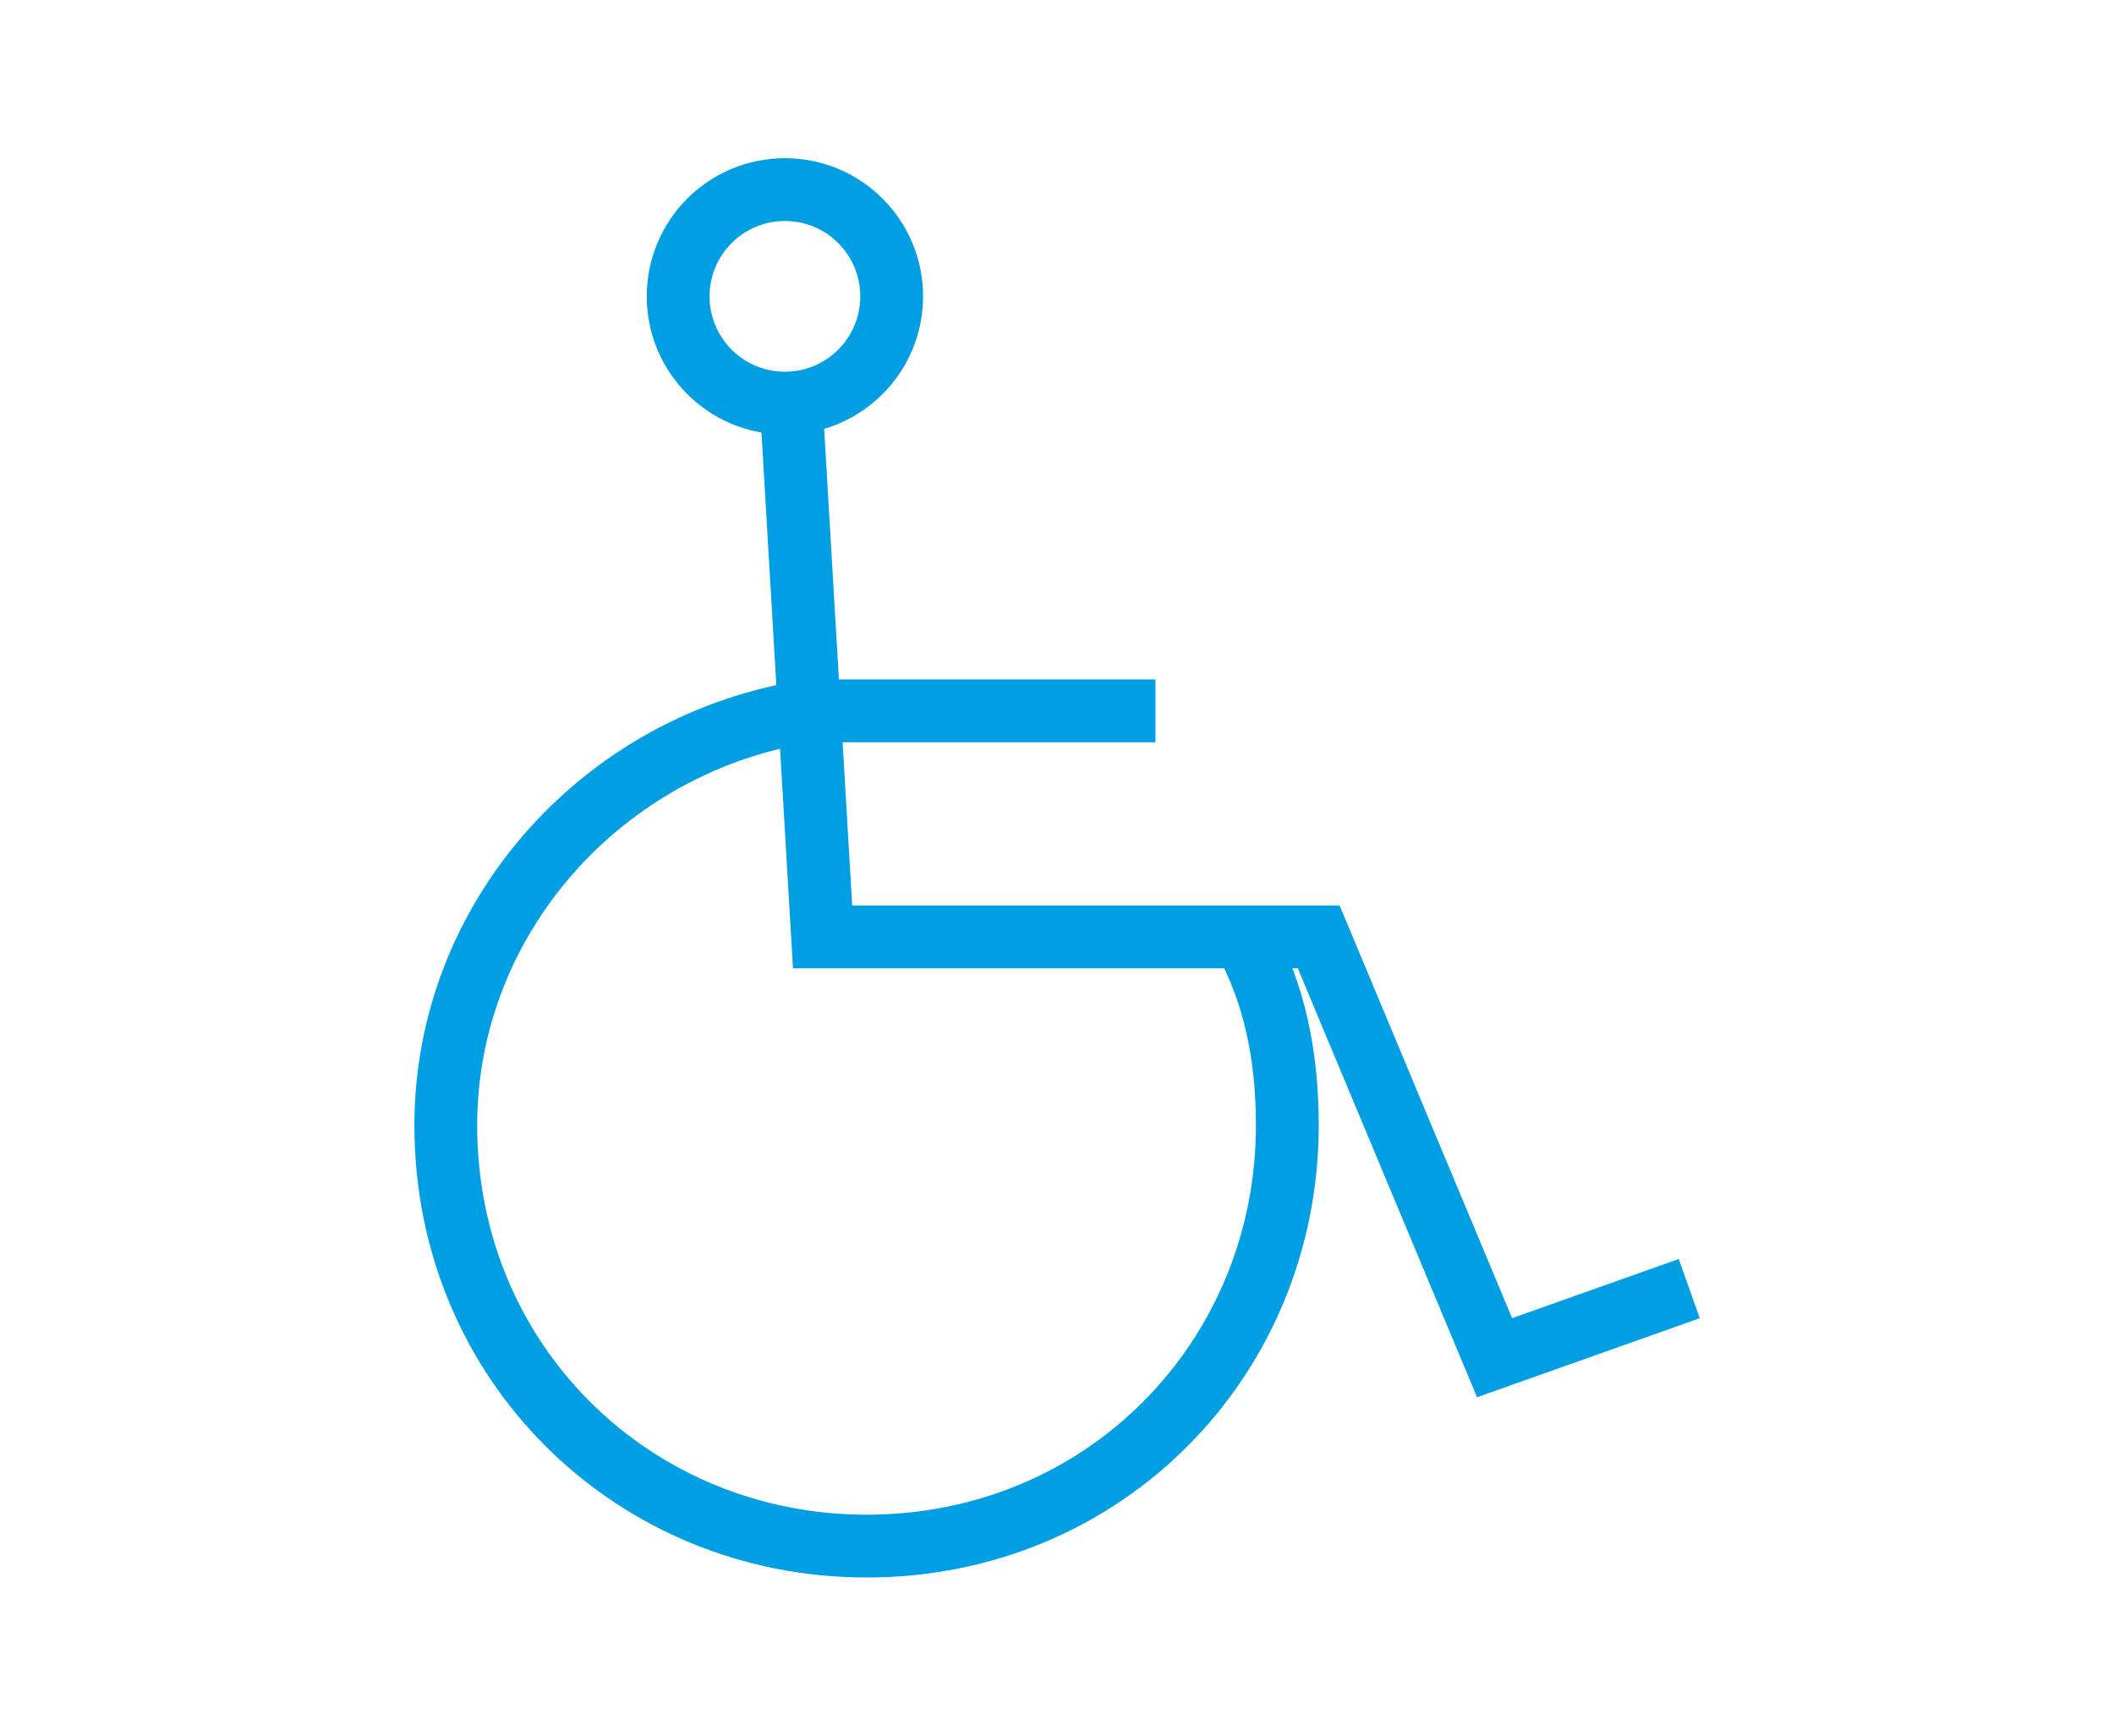 <?xml version="1.0" encoding="UTF-8" standalone="no"?>
<!-- Created with Inkscape (http://www.inkscape.org/) -->

<svg
   xmlns:dc="http://purl.org/dc/elements/1.1/"
   xmlns:cc="http://creativecommons.org/ns#"
   xmlns:rdf="http://www.w3.org/1999/02/22-rdf-syntax-ns#"
   xmlns:svg="http://www.w3.org/2000/svg"
   xmlns="http://www.w3.org/2000/svg"
   xmlns:sodipodi="http://sodipodi.sourceforge.net/DTD/sodipodi-0.dtd"
   xmlns:inkscape="http://www.inkscape.org/namespaces/inkscape"
   width="9.5mm"
   height="7.8mm"
   viewBox="0 0 33.661 27.638"
   id="svg3445"
   version="1.1"
   inkscape:version="0.91 r13725"
   sodipodi:docname="icon-assistance.svg">
  <defs
     id="defs3447" />
  <sodipodi:namedview
     id="base"
     pagecolor="#ffffff"
     bordercolor="#666666"
     borderopacity="1.0"
     inkscape:pageopacity="0.0"
     inkscape:pageshadow="2"
     inkscape:zoom="7.9195959"
     inkscape:cx="6.9599772"
     inkscape:cy="-6.3689377"
     inkscape:document-units="px"
     inkscape:current-layer="layer1"
     showgrid="false"
     fit-margin-top="0"
     fit-margin-left="0"
     fit-margin-right="0"
     fit-margin-bottom="0"
     inkscape:window-width="1920"
     inkscape:window-height="1137"
     inkscape:window-x="1912"
     inkscape:window-y="-8"
     inkscape:window-maximized="1" />
  <g
     inkscape:label="Layer 1"
     inkscape:groupmode="layer"
     id="layer1"
     transform="translate(-896.027,-282.998)">
    <g
       id="g3936"
       transform="translate(893.325,-289.183)">
      <path
         style="fill:none;stroke:#009fe3;stroke-miterlimit:10"
         d="m 15.6,583.5 c -3.3,0.5 -5.8,3.3 -5.8,6.6 0,3.8 3,6.7 6.7,6.7 3.8,0 6.7,-3 6.7,-6.7 0,-1.1 -0.2,-2.1 -0.7,-3"
         class="st1"
         inkscape:connector-curvature="0"
         id="path3919" />
      <polyline
         style="fill:none;stroke:#009fe3;stroke-miterlimit:10"
         transform="translate(2,0)"
         points="13.3,578.6 13.8,587.1 21.7,587.1 24.5,593.8 27.6,592.7 "
         class="st1"
         id="polyline3921" />
      <line
         style="fill:none;stroke:#009fe3;stroke-miterlimit:10"
         y2="583.5"
         x2="21.1"
         y1="583.5"
         x1="15.6"
         class="st1"
         id="line3923" />
      <circle
         style="fill:none;stroke:#009fe3;stroke-miterlimit:10"
         r="1.7"
         cy="576.9"
         cx="15.2"
         class="st1"
         id="circle3925" />
    </g>
  </g>
</svg>
